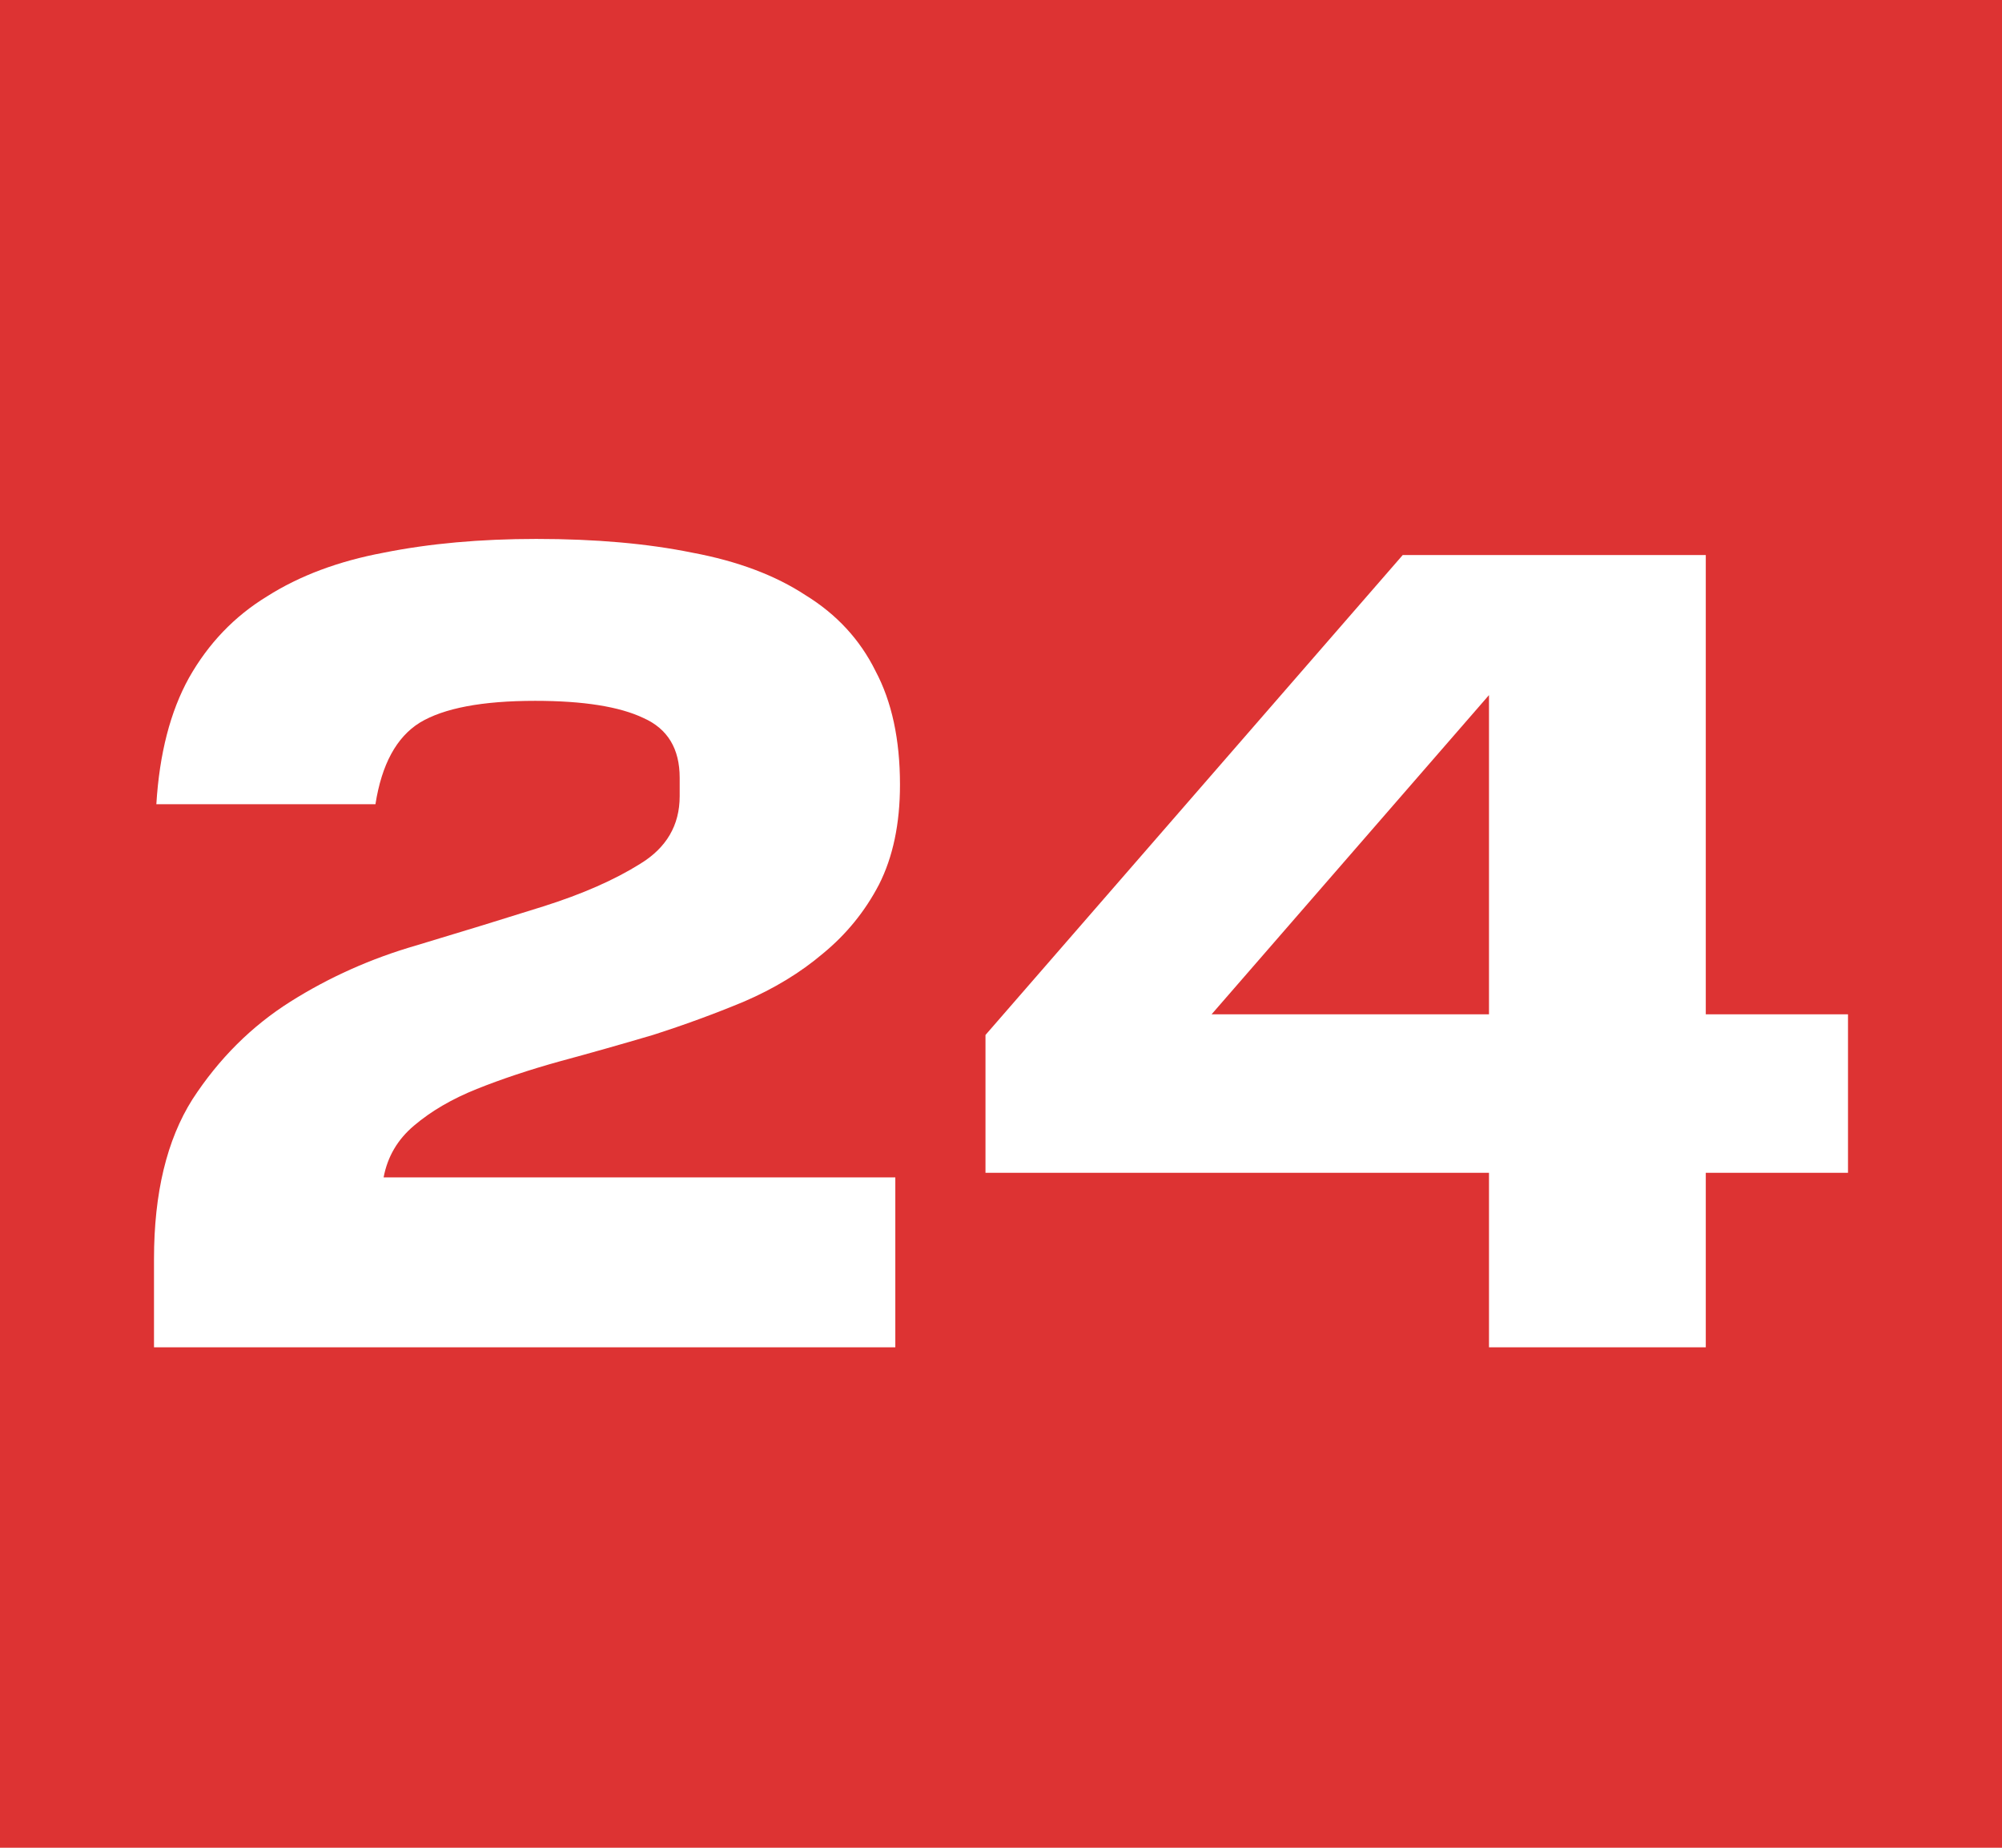 <svg width="52" height="48" viewBox="0 0 52 48" fill="none" xmlns="http://www.w3.org/2000/svg">
<g id="Frame 36939">
<rect width="52" height="48" fill="#DD3333"/>
<g id="24">
<path d="M4 32.703C4 30.993 4.333 29.611 4.999 28.557C5.685 27.503 6.533 26.658 7.542 26.021C8.551 25.385 9.641 24.898 10.812 24.56C12.003 24.202 13.103 23.864 14.112 23.546C15.121 23.227 15.959 22.859 16.625 22.442C17.311 22.024 17.654 21.438 17.654 20.682V20.204C17.654 19.449 17.341 18.932 16.715 18.653C16.09 18.355 15.151 18.206 13.9 18.206C12.527 18.206 11.528 18.395 10.903 18.773C10.297 19.151 9.914 19.857 9.752 20.891H4.061C4.141 19.578 4.424 18.484 4.908 17.609C5.413 16.715 6.089 16.009 6.937 15.492C7.784 14.954 8.794 14.577 9.964 14.358C11.155 14.119 12.477 14 13.93 14C15.464 14 16.816 14.119 17.987 14.358C19.158 14.577 20.137 14.945 20.924 15.462C21.731 15.959 22.337 16.615 22.74 17.43C23.164 18.226 23.376 19.21 23.376 20.384C23.376 21.398 23.194 22.263 22.831 22.979C22.468 23.675 21.983 24.271 21.378 24.768C20.792 25.266 20.106 25.683 19.319 26.021C18.552 26.34 17.765 26.628 16.958 26.886C16.15 27.125 15.343 27.354 14.536 27.572C13.748 27.791 13.032 28.03 12.386 28.288C11.74 28.547 11.195 28.865 10.751 29.243C10.327 29.601 10.065 30.048 9.964 30.585H23.255V35H4V32.703Z" fill="white"/>
<path d="M36.435 14.418H44.306V26.349H48V30.466H44.306V35H38.675V30.466H25.597V26.886L36.435 14.418ZM38.675 26.349V18.057L31.47 26.349H38.675Z" fill="white"/>
</g>
</g>
</svg>
